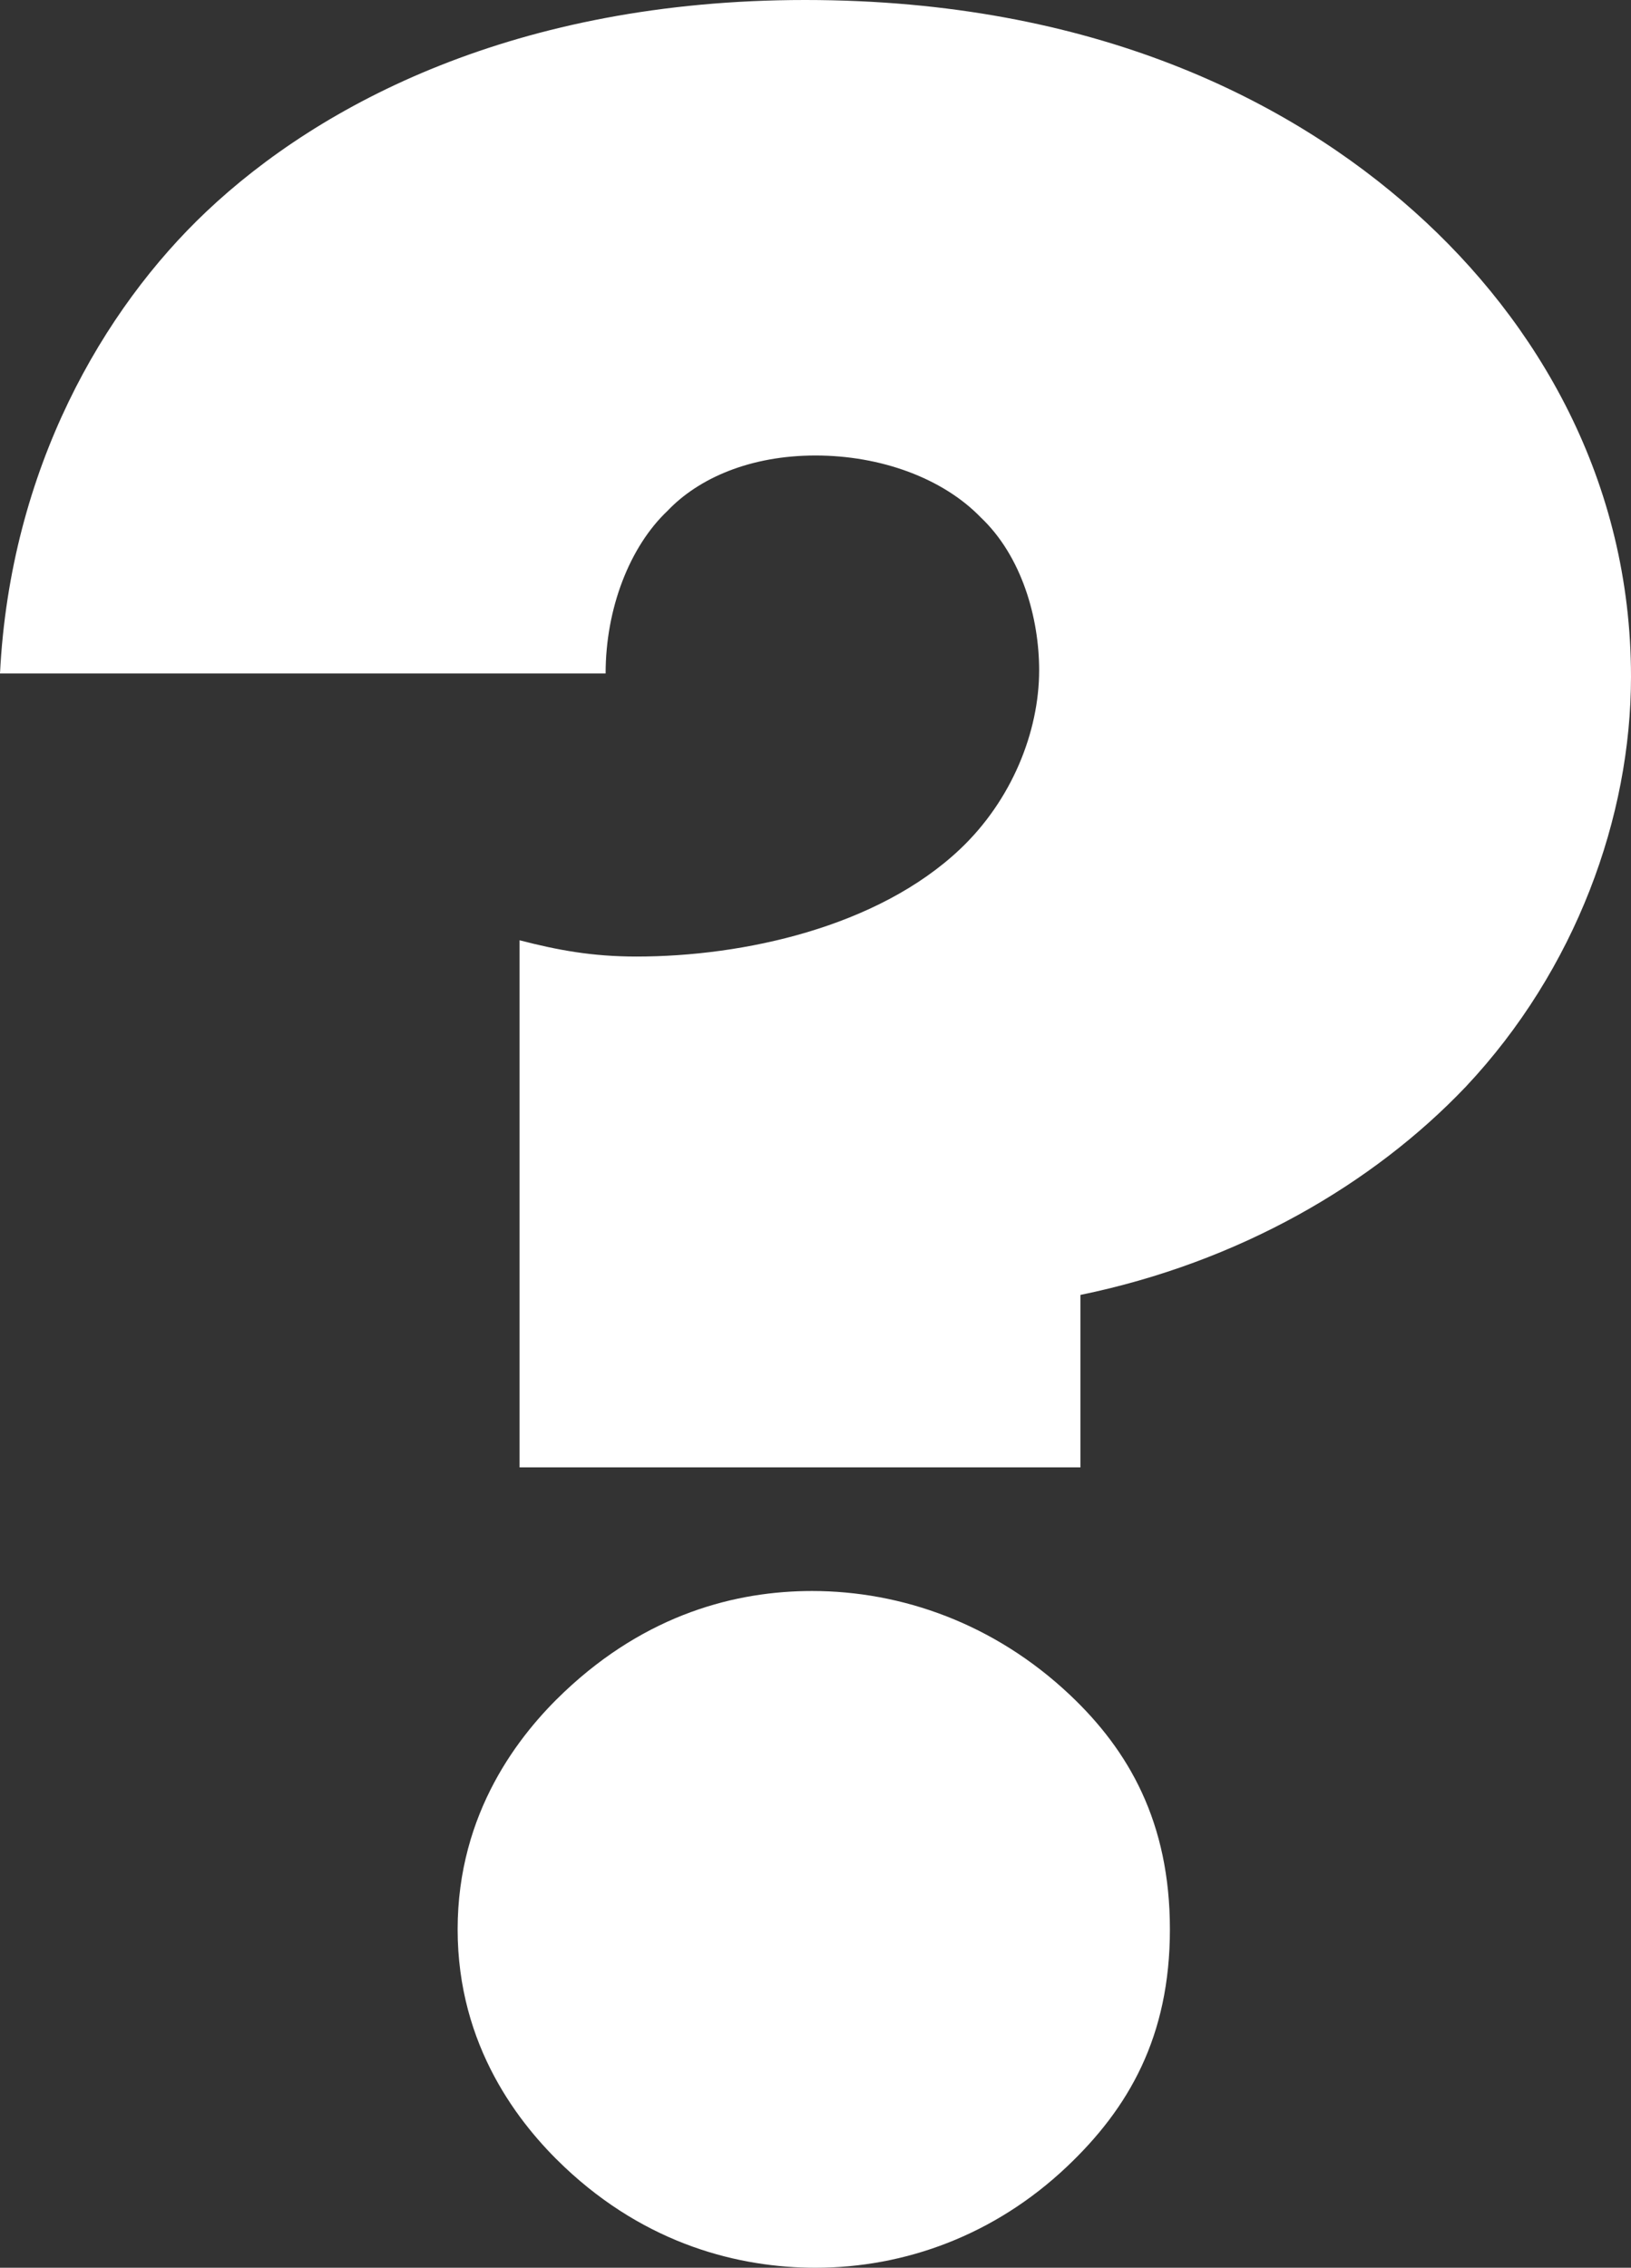 <?xml version="1.0" encoding="UTF-8"?> <svg xmlns="http://www.w3.org/2000/svg" width="41" height="57" viewBox="0 0 41 57" fill="none"><rect x="0" y="0" width="41" height="57" fill="#333333" stroke="none"/> <path d="M27.16 36.882V32.548C31.139 31.73 34.513 29.768 36.848 27.314C39.616 24.37 41 20.526 41 17.01C41 12.103 38.665 8.096 35.551 5.316C32.437 2.535 27.506 0 20.241 0C12.975 0 8.044 2.617 5.19 5.316C2.595 7.769 0.259 11.776 0 16.928H15.224C15.224 15.293 15.829 13.739 16.781 12.839C17.559 12.021 18.857 11.449 20.5 11.449C22.143 11.449 23.7 12.021 24.652 13.003C25.69 13.984 26.122 15.538 26.122 16.846C26.122 18.4 25.43 20.118 24.133 21.344C22.057 23.307 18.683 24.043 16.002 24.043C14.878 24.043 14.013 23.88 13.061 23.634V36.882H27.16ZM20.5 57C22.749 57 24.998 56.182 26.814 54.465C28.371 52.993 29.409 51.194 29.409 48.495C29.409 45.796 28.371 43.997 26.901 42.607C24.998 40.808 22.662 39.99 20.413 39.99C18.511 39.99 16.262 40.562 14.186 42.525C13.061 43.588 11.504 45.551 11.504 48.495C11.504 51.439 13.061 53.402 14.186 54.465C16.262 56.428 18.597 57 20.5 57Z" fill="white"></path> </svg> 